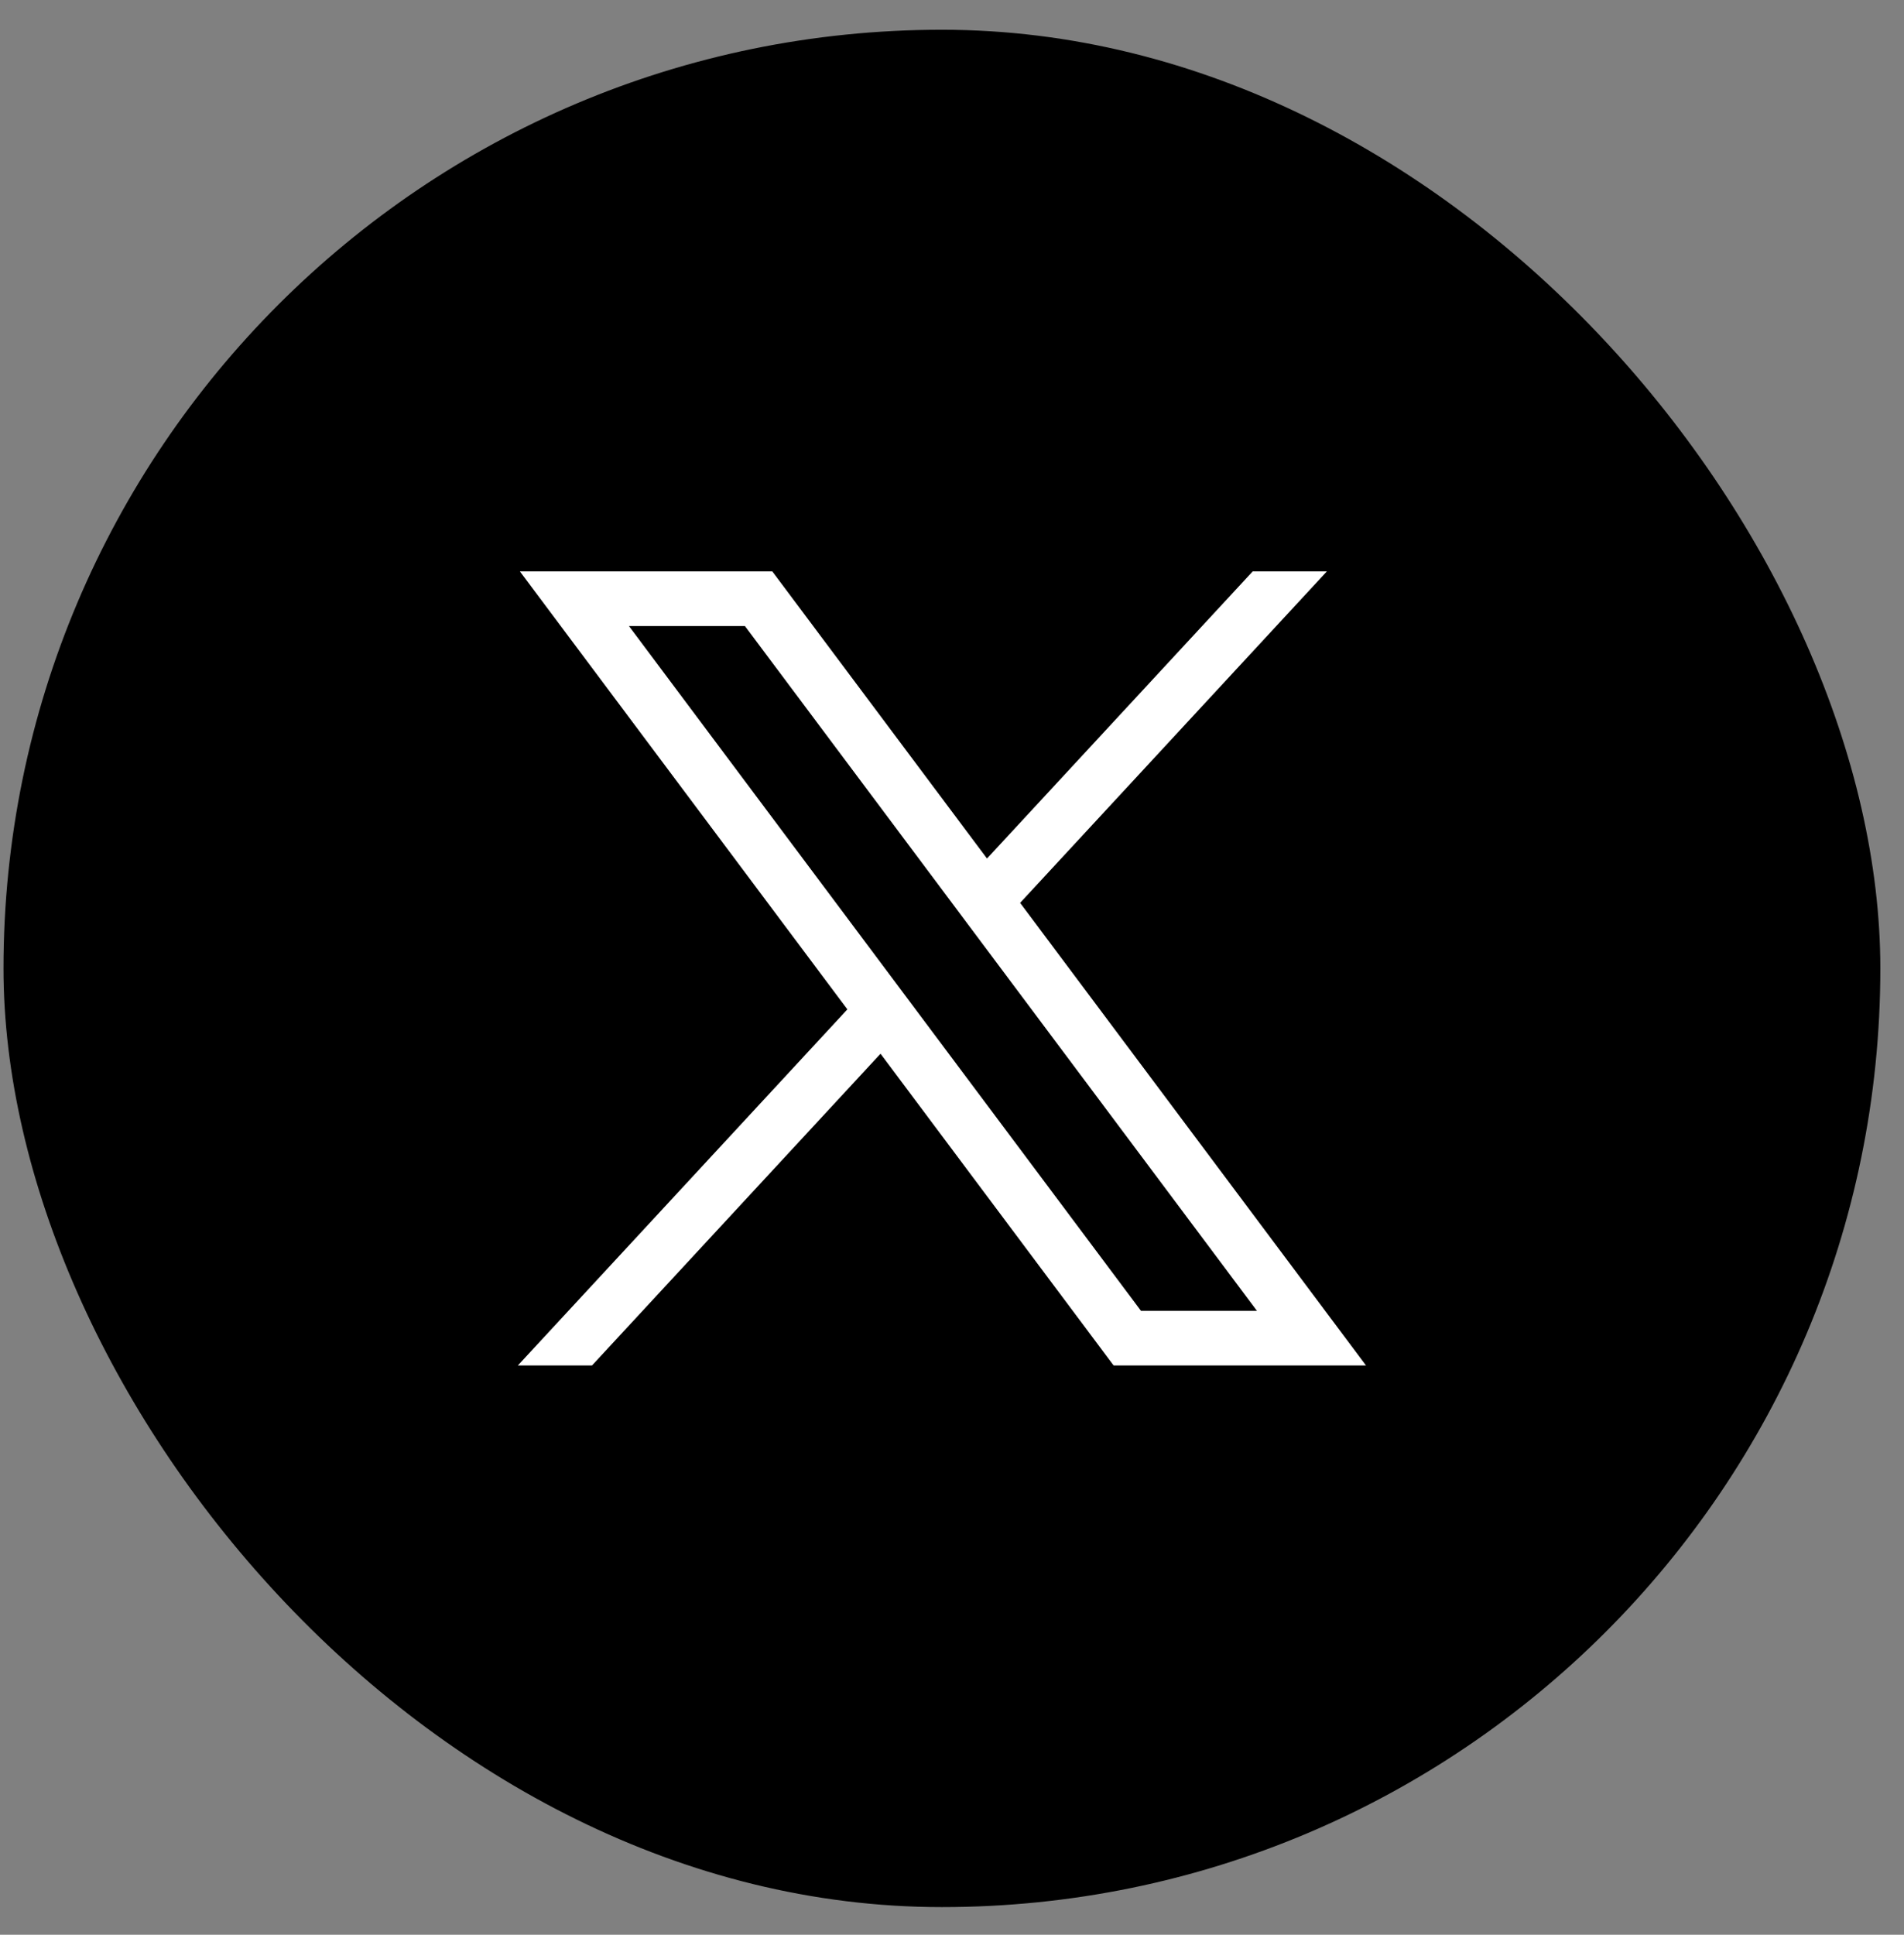 <svg width="63" height="64" viewBox="0 0 63 64" fill="none" xmlns="http://www.w3.org/2000/svg">
<rect x="0" y="0" width="63" height="64" fill="#808080" stroke="none"/>
<g id="icon-howto-step3">
<rect x="0.116" y="0.984" width="62.101" height="62.101" rx="31.05" fill="black"/>
<path id="path1009" d="M17.202 18.901L28.038 33.389L17.134 45.169H19.588L29.135 34.856L36.848 45.169H45.199L33.754 29.866L43.904 18.901H41.45L32.658 28.399L25.554 18.901H17.202ZM20.811 20.709H24.648L41.59 43.361H37.753L20.811 20.709H20.811Z" fill="white"/>
</g>
</svg>
